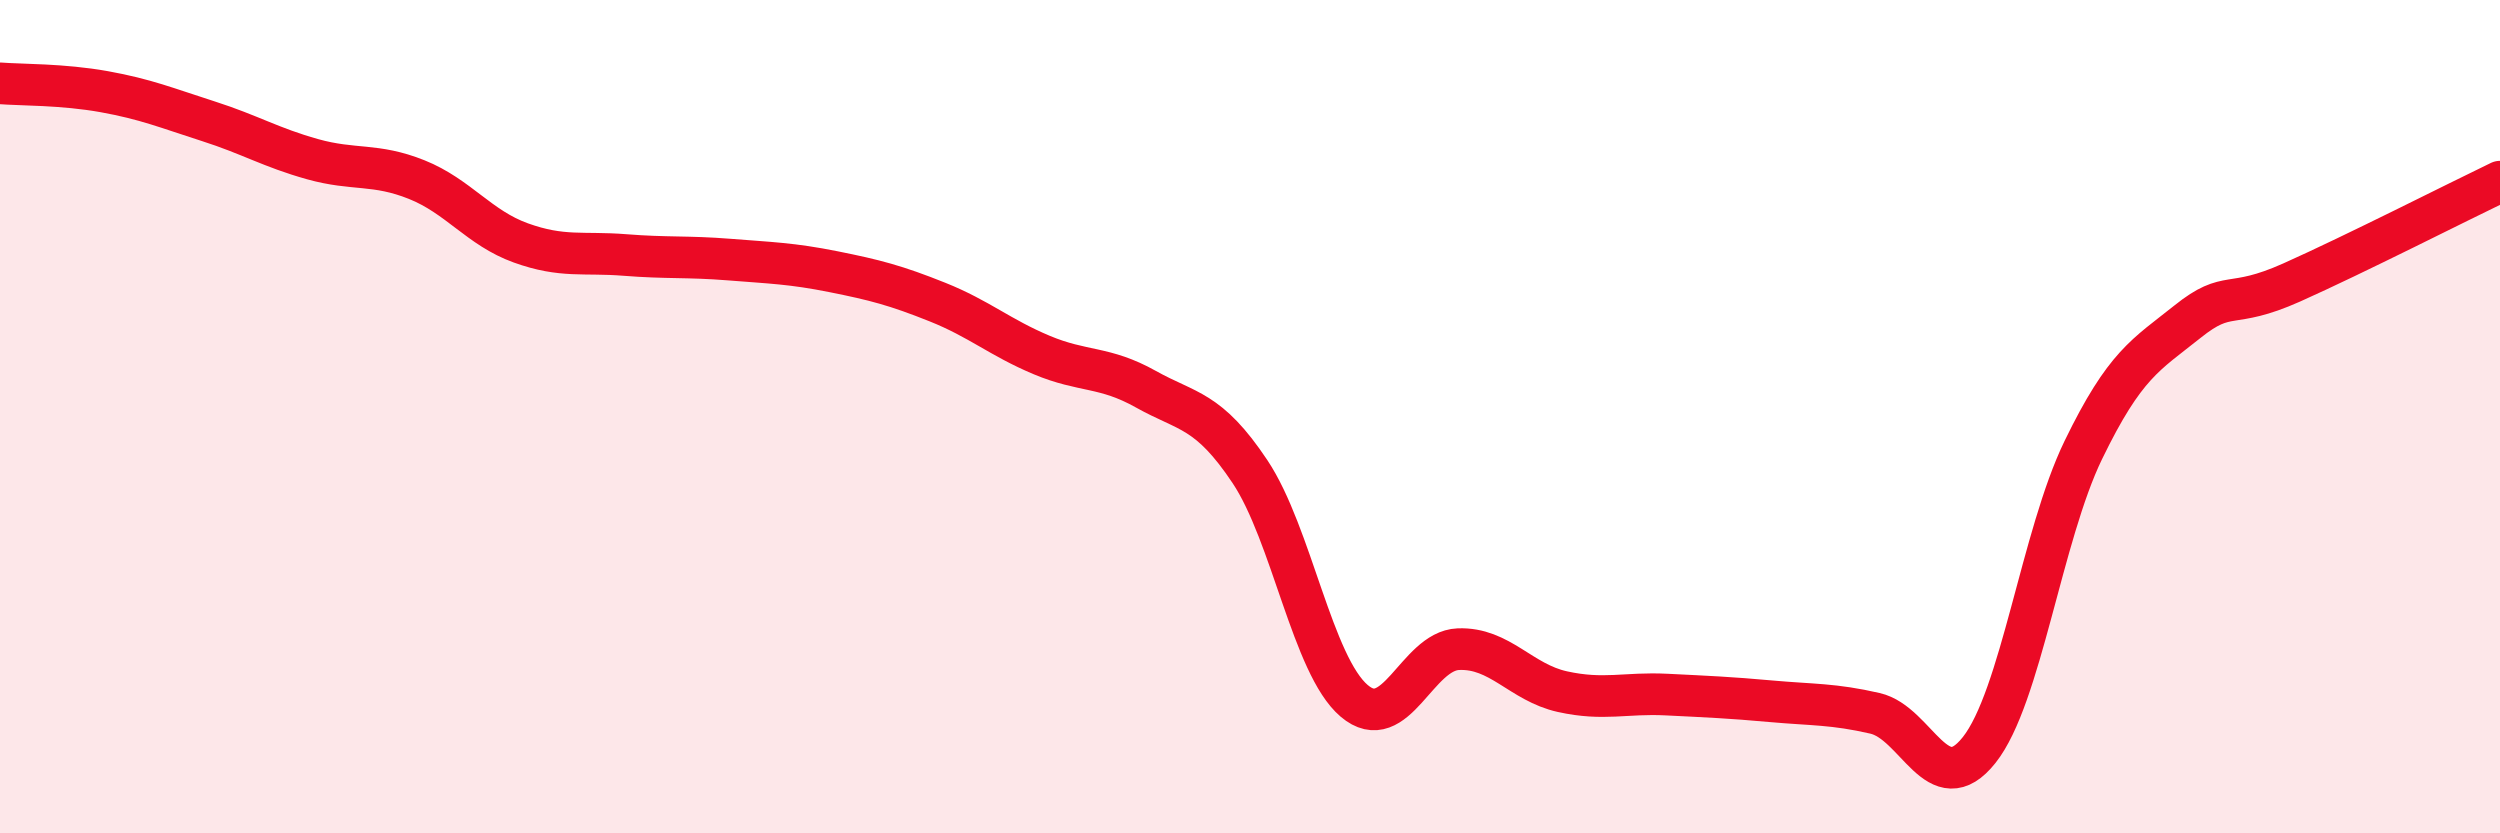 
    <svg width="60" height="20" viewBox="0 0 60 20" xmlns="http://www.w3.org/2000/svg">
      <path
        d="M 0,2 C 0.5,2.04 1.5,2.02 2.5,2.2 C 3.5,2.38 4,2.59 5,2.91 C 6,3.23 6.5,3.54 7.5,3.82 C 8.5,4.1 9,3.91 10,4.31 C 11,4.71 11.5,5.47 12.5,5.83 C 13.5,6.19 14,6.04 15,6.12 C 16,6.2 16.5,6.15 17.5,6.23 C 18.5,6.31 19,6.32 20,6.52 C 21,6.72 21.5,6.85 22.5,7.25 C 23.5,7.65 24,8.1 25,8.52 C 26,8.94 26.5,8.78 27.5,9.34 C 28.5,9.9 29,9.82 30,11.32 C 31,12.82 31.5,15.97 32.5,16.82 C 33.5,17.67 34,15.62 35,15.58 C 36,15.54 36.5,16.38 37.5,16.6 C 38.5,16.82 39,16.62 40,16.67 C 41,16.72 41.5,16.74 42.5,16.83 C 43.5,16.92 44,16.89 45,17.12 C 46,17.35 46.5,19.26 47.5,18 C 48.5,16.74 49,12.86 50,10.8 C 51,8.74 51.5,8.52 52.5,7.72 C 53.5,6.92 53.5,7.45 55,6.78 C 56.5,6.11 59,4.84 60,4.36L60 20L0 20Z"
        fill="#EB0A25"
        opacity="0.1"
        stroke-linecap="round"
        stroke-linejoin="round"
      />
      <path
        d="M 0,2 C 0.5,2.04 1.5,2.02 2.5,2.2 C 3.5,2.38 4,2.59 5,2.91 C 6,3.23 6.5,3.54 7.5,3.82 C 8.5,4.1 9,3.91 10,4.31 C 11,4.71 11.5,5.47 12.5,5.83 C 13.5,6.19 14,6.04 15,6.12 C 16,6.2 16.5,6.15 17.5,6.23 C 18.5,6.31 19,6.32 20,6.52 C 21,6.72 21.5,6.85 22.5,7.25 C 23.5,7.65 24,8.1 25,8.52 C 26,8.94 26.5,8.78 27.5,9.34 C 28.5,9.9 29,9.82 30,11.32 C 31,12.82 31.5,15.97 32.5,16.82 C 33.5,17.67 34,15.62 35,15.58 C 36,15.54 36.5,16.38 37.5,16.6 C 38.5,16.82 39,16.62 40,16.67 C 41,16.72 41.5,16.74 42.5,16.83 C 43.5,16.92 44,16.89 45,17.12 C 46,17.35 46.5,19.26 47.5,18 C 48.5,16.74 49,12.86 50,10.8 C 51,8.74 51.5,8.52 52.5,7.72 C 53.5,6.92 53.5,7.45 55,6.78 C 56.5,6.11 59,4.84 60,4.36"
        stroke="#EB0A25"
        stroke-width="1"
        fill="none"
        stroke-linecap="round"
        stroke-linejoin="round"
      />
    </svg>
  